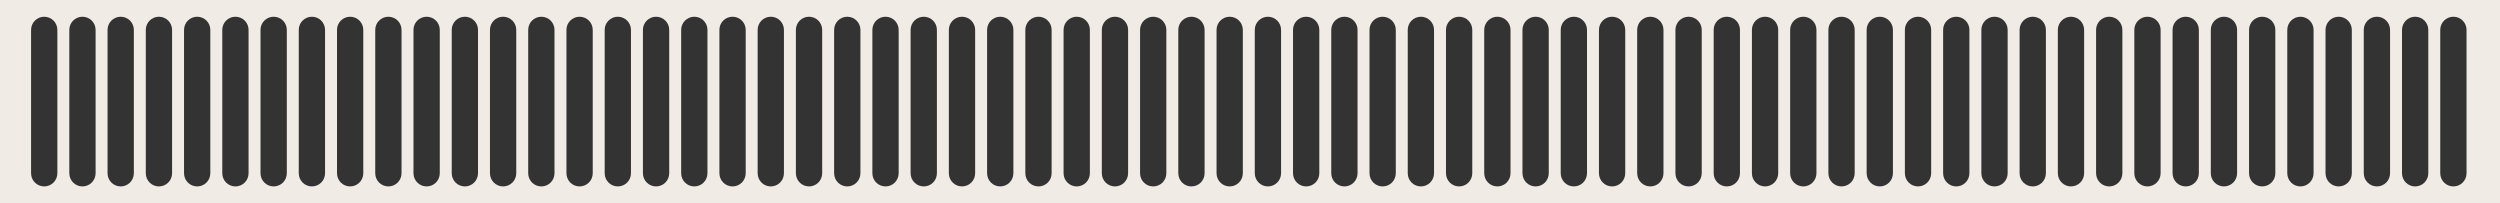 <?xml version="1.0" encoding="UTF-8"?> <svg xmlns="http://www.w3.org/2000/svg" width="1046" height="85" viewBox="0 0 1046 85" fill="none"><rect x="0" y="0" width="1046" height="85" fill="#333333" stroke="none"/><path d="M1046 85H0V0H1046V85ZM18.5 7C15.462 7 13 9.462 13 12.5V72.5C13 75.538 15.462 78 18.5 78C21.538 78 24 75.538 24 72.5V12.5C24 9.462 21.538 7 18.5 7ZM34.5 7C31.462 7 29 9.462 29 12.5V72.5C29 75.538 31.462 78 34.5 78C37.538 78 40 75.538 40 72.5V12.5C40 9.462 37.538 7 34.5 7ZM50.5 7C47.462 7 45 9.462 45 12.5V72.5C45 75.538 47.462 78 50.5 78C53.538 78 56 75.538 56 72.5V12.5C56 9.462 53.538 7 50.5 7ZM66.5 7C63.462 7 61 9.462 61 12.5V72.5C61 75.538 63.462 78 66.5 78C69.538 78 72 75.538 72 72.5V12.5C72 9.462 69.538 7 66.5 7ZM82.5 7C79.462 7 77 9.462 77 12.5V72.5C77 75.538 79.462 78 82.5 78C85.538 78 88 75.538 88 72.5V12.5C88 9.462 85.538 7 82.5 7ZM98.5 7C95.462 7 93 9.462 93 12.5V72.5C93 75.538 95.462 78 98.5 78C101.538 78 104 75.538 104 72.5V12.5C104 9.462 101.538 7 98.5 7ZM114.5 7C111.462 7 109 9.462 109 12.5V72.5C109 75.538 111.462 78 114.5 78C117.538 78 120 75.538 120 72.5V12.5C120 9.462 117.538 7 114.5 7ZM130.5 7C127.462 7 125 9.462 125 12.5V72.5C125 75.538 127.462 78 130.5 78C133.538 78 136 75.538 136 72.5V12.5C136 9.462 133.538 7 130.5 7ZM146.5 7C143.462 7 141 9.462 141 12.5V72.5C141 75.538 143.462 78 146.5 78C149.538 78 152 75.538 152 72.5V12.5C152 9.462 149.538 7 146.5 7ZM162.5 7C159.462 7 157 9.462 157 12.5V72.5C157 75.538 159.462 78 162.5 78C165.538 78 168 75.538 168 72.5V12.5C168 9.462 165.538 7 162.5 7ZM178.5 7C175.462 7 173 9.462 173 12.5V72.5C173 75.538 175.462 78 178.5 78C181.538 78 184 75.538 184 72.5V12.5C184 9.462 181.538 7 178.5 7ZM194.5 7C191.462 7 189 9.462 189 12.5V72.5C189 75.538 191.462 78 194.5 78C197.538 78 200 75.538 200 72.5V12.5C200 9.462 197.538 7 194.5 7ZM210.5 7C207.462 7 205 9.462 205 12.5V72.5C205 75.538 207.462 78 210.5 78C213.538 78 216 75.538 216 72.5V12.5C216 9.462 213.538 7 210.5 7ZM226.5 7C223.462 7 221 9.462 221 12.5V72.5C221 75.538 223.462 78 226.5 78C229.538 78 232 75.538 232 72.5V12.5C232 9.462 229.538 7 226.5 7ZM242.5 7C239.462 7 237 9.462 237 12.5V72.5C237 75.538 239.462 78 242.5 78C245.538 78 248 75.538 248 72.5V12.5C248 9.462 245.538 7 242.5 7ZM258.5 7C255.462 7 253 9.462 253 12.5V72.5C253 75.538 255.462 78 258.5 78C261.538 78 264 75.538 264 72.5V12.5C264 9.462 261.538 7 258.5 7ZM274.5 7C271.462 7 269 9.462 269 12.5V72.5C269 75.538 271.462 78 274.5 78C277.538 78 280 75.538 280 72.5V12.5C280 9.462 277.538 7 274.5 7ZM290.5 7C287.462 7 285 9.462 285 12.5V72.5C285 75.538 287.462 78 290.5 78C293.538 78 296 75.538 296 72.5V12.5C296 9.462 293.538 7 290.5 7ZM306.5 7C303.462 7 301 9.462 301 12.5V72.5C301 75.538 303.462 78 306.5 78C309.538 78 312 75.538 312 72.5V12.5C312 9.462 309.538 7 306.5 7ZM322.5 7C319.462 7 317 9.462 317 12.5V72.5C317 75.538 319.462 78 322.5 78C325.538 78 328 75.538 328 72.5V12.5C328 9.462 325.538 7 322.5 7ZM338.5 7C335.462 7 333 9.462 333 12.5V72.5C333 75.538 335.462 78 338.5 78C341.538 78 344 75.538 344 72.5V12.5C344 9.462 341.538 7 338.5 7ZM354.5 7C351.462 7 349 9.462 349 12.5V72.5C349 75.538 351.462 78 354.5 78C357.538 78 360 75.538 360 72.5V12.5C360 9.462 357.538 7 354.5 7ZM370.5 7C367.462 7 365 9.462 365 12.5V72.5C365 75.538 367.462 78 370.5 78C373.538 78 376 75.538 376 72.5V12.5C376 9.462 373.538 7 370.5 7ZM386.5 7C383.462 7 381 9.462 381 12.5V72.5C381 75.538 383.462 78 386.5 78C389.538 78 392 75.538 392 72.5V12.5C392 9.462 389.538 7 386.5 7ZM402.5 7C399.462 7 397 9.462 397 12.5V72.5C397 75.538 399.462 78 402.5 78C405.538 78 408 75.538 408 72.5V12.5C408 9.462 405.538 7 402.5 7ZM418.5 7C415.462 7 413 9.462 413 12.5V72.5C413 75.538 415.462 78 418.5 78C421.538 78 424 75.538 424 72.5V12.5C424 9.462 421.538 7 418.5 7ZM434.5 7C431.462 7 429 9.462 429 12.5V72.5C429 75.538 431.462 78 434.5 78C437.538 78 440 75.538 440 72.5V12.5C440 9.462 437.538 7 434.5 7ZM450.5 7C447.462 7 445 9.462 445 12.5V72.5C445 75.538 447.462 78 450.5 78C453.538 78 456 75.538 456 72.5V12.5C456 9.462 453.538 7 450.5 7ZM466.5 7C463.462 7 461 9.462 461 12.5V72.5C461 75.538 463.462 78 466.5 78C469.538 78 472 75.538 472 72.5V12.5C472 9.462 469.538 7 466.5 7ZM482.5 7C479.462 7 477 9.462 477 12.5V72.5C477 75.538 479.462 78 482.5 78C485.538 78 488 75.538 488 72.5V12.5C488 9.462 485.538 7 482.5 7ZM498.5 7C495.462 7 493 9.462 493 12.5V72.5C493 75.538 495.462 78 498.5 78C501.538 78 504 75.538 504 72.5V12.5C504 9.462 501.538 7 498.5 7ZM514.5 7C511.462 7 509 9.462 509 12.5V72.5C509 75.538 511.462 78 514.5 78C517.538 78 520 75.538 520 72.5V12.5C520 9.462 517.538 7 514.5 7ZM530.5 7C527.462 7 525 9.462 525 12.5V72.5C525 75.538 527.462 78 530.5 78C533.538 78 536 75.538 536 72.5V12.5C536 9.462 533.538 7 530.5 7ZM546.5 7C543.462 7 541 9.462 541 12.5V72.5C541 75.538 543.462 78 546.5 78C549.538 78 552 75.538 552 72.5V12.5C552 9.462 549.538 7 546.5 7ZM562.5 7C559.462 7 557 9.462 557 12.5V72.5C557 75.538 559.462 78 562.5 78C565.538 78 568 75.538 568 72.5V12.5C568 9.462 565.538 7 562.5 7ZM578.5 7C575.462 7 573 9.462 573 12.5V72.5C573 75.538 575.462 78 578.5 78C581.538 78 584 75.538 584 72.5V12.5C584 9.462 581.538 7 578.5 7ZM594.5 7C591.462 7 589 9.462 589 12.5V72.5C589 75.538 591.462 78 594.5 78C597.538 78 600 75.538 600 72.5V12.5C600 9.462 597.538 7 594.5 7ZM610.5 7C607.462 7 605 9.462 605 12.5V72.5C605 75.538 607.462 78 610.5 78C613.538 78 616 75.538 616 72.5V12.5C616 9.462 613.538 7 610.5 7ZM626.5 7C623.462 7 621 9.462 621 12.5V72.5C621 75.538 623.462 78 626.5 78C629.538 78 632 75.538 632 72.5V12.5C632 9.462 629.538 7 626.5 7ZM642.5 7C639.462 7 637 9.462 637 12.5V72.5C637 75.538 639.462 78 642.5 78C645.538 78 648 75.538 648 72.5V12.5C648 9.462 645.538 7 642.5 7ZM658.5 7C655.462 7 653 9.462 653 12.5V72.5C653 75.538 655.462 78 658.5 78C661.538 78 664 75.538 664 72.5V12.5C664 9.462 661.538 7 658.5 7ZM674.5 7C671.462 7 669 9.462 669 12.5V72.5C669 75.538 671.462 78 674.5 78C677.538 78 680 75.538 680 72.5V12.5C680 9.462 677.538 7 674.5 7ZM690.5 7C687.462 7 685 9.462 685 12.5V72.5C685 75.538 687.462 78 690.5 78C693.538 78 696 75.538 696 72.5V12.5C696 9.462 693.538 7 690.5 7ZM706.5 7C703.462 7 701 9.462 701 12.5V72.5C701 75.538 703.462 78 706.5 78C709.538 78 712 75.538 712 72.5V12.5C712 9.462 709.538 7 706.5 7ZM722.5 7C719.462 7 717 9.462 717 12.5V72.5C717 75.538 719.462 78 722.5 78C725.538 78 728 75.538 728 72.5V12.5C728 9.462 725.538 7 722.5 7ZM738.5 7C735.462 7 733 9.462 733 12.5V72.5C733 75.538 735.462 78 738.5 78C741.538 78 744 75.538 744 72.5V12.5C744 9.462 741.538 7 738.5 7ZM754.5 7C751.462 7 749 9.462 749 12.5V72.5C749 75.538 751.462 78 754.5 78C757.538 78 760 75.538 760 72.5V12.5C760 9.462 757.538 7 754.5 7ZM770.5 7C767.462 7 765 9.462 765 12.5V72.5C765 75.538 767.462 78 770.5 78C773.538 78 776 75.538 776 72.5V12.5C776 9.462 773.538 7 770.5 7ZM786.5 7C783.462 7 781 9.462 781 12.5V72.5C781 75.538 783.462 78 786.5 78C789.538 78 792 75.538 792 72.5V12.5C792 9.462 789.538 7 786.5 7ZM802.5 7C799.462 7 797 9.462 797 12.5V72.5C797 75.538 799.462 78 802.5 78C805.538 78 808 75.538 808 72.5V12.5C808 9.462 805.538 7 802.5 7ZM818.5 7C815.462 7 813 9.462 813 12.5V72.5C813 75.538 815.462 78 818.5 78C821.538 78 824 75.538 824 72.5V12.5C824 9.462 821.538 7 818.5 7ZM834.5 7C831.462 7 829 9.462 829 12.5V72.5C829 75.538 831.462 78 834.5 78C837.538 78 840 75.538 840 72.5V12.5C840 9.462 837.538 7 834.5 7ZM850.5 7C847.462 7 845 9.462 845 12.5V72.5C845 75.538 847.462 78 850.5 78C853.538 78 856 75.538 856 72.5V12.5C856 9.462 853.538 7 850.5 7ZM866.5 7C863.462 7 861 9.462 861 12.5V72.5C861 75.538 863.462 78 866.5 78C869.538 78 872 75.538 872 72.5V12.5C872 9.462 869.538 7 866.5 7ZM882.5 7C879.462 7 877 9.462 877 12.5V72.5C877 75.538 879.462 78 882.5 78C885.538 78 888 75.538 888 72.5V12.5C888 9.462 885.538 7 882.5 7ZM898.5 7C895.462 7 893 9.462 893 12.5V72.5C893 75.538 895.462 78 898.5 78C901.538 78 904 75.538 904 72.5V12.5C904 9.462 901.538 7 898.5 7ZM914.5 7C911.462 7 909 9.462 909 12.5V72.5C909 75.538 911.462 78 914.5 78C917.538 78 920 75.538 920 72.5V12.5C920 9.462 917.538 7 914.5 7ZM930.5 7C927.462 7 925 9.462 925 12.5V72.5C925 75.538 927.462 78 930.5 78C933.538 78 936 75.538 936 72.5V12.5C936 9.462 933.538 7 930.5 7ZM946.5 7C943.462 7 941 9.462 941 12.5V72.5C941 75.538 943.462 78 946.5 78C949.538 78 952 75.538 952 72.5V12.5C952 9.462 949.538 7 946.5 7ZM962.5 7C959.462 7 957 9.462 957 12.5V72.5C957 75.538 959.462 78 962.5 78C965.538 78 968 75.538 968 72.5V12.5C968 9.462 965.538 7 962.5 7ZM978.5 7C975.462 7 973 9.462 973 12.5V72.5C973 75.538 975.462 78 978.5 78C981.538 78 984 75.538 984 72.5V12.5C984 9.462 981.538 7 978.5 7ZM994.5 7C991.462 7 989 9.462 989 12.5V72.5C989 75.538 991.462 78 994.5 78C997.538 78 1000 75.538 1000 72.5V12.5C1000 9.462 997.538 7 994.5 7ZM1010.5 7C1007.46 7 1005 9.462 1005 12.5V72.5C1005 75.538 1007.46 78 1010.5 78C1013.54 78 1016 75.538 1016 72.5V12.5C1016 9.462 1013.54 7 1010.5 7ZM1026.5 7C1023.46 7 1021 9.462 1021 12.5V72.5C1021 75.538 1023.46 78 1026.5 78C1029.54 78 1032 75.538 1032 72.5V12.5C1032 9.462 1029.54 7 1026.5 7Z" fill="#F1EBE5"></path></svg> 